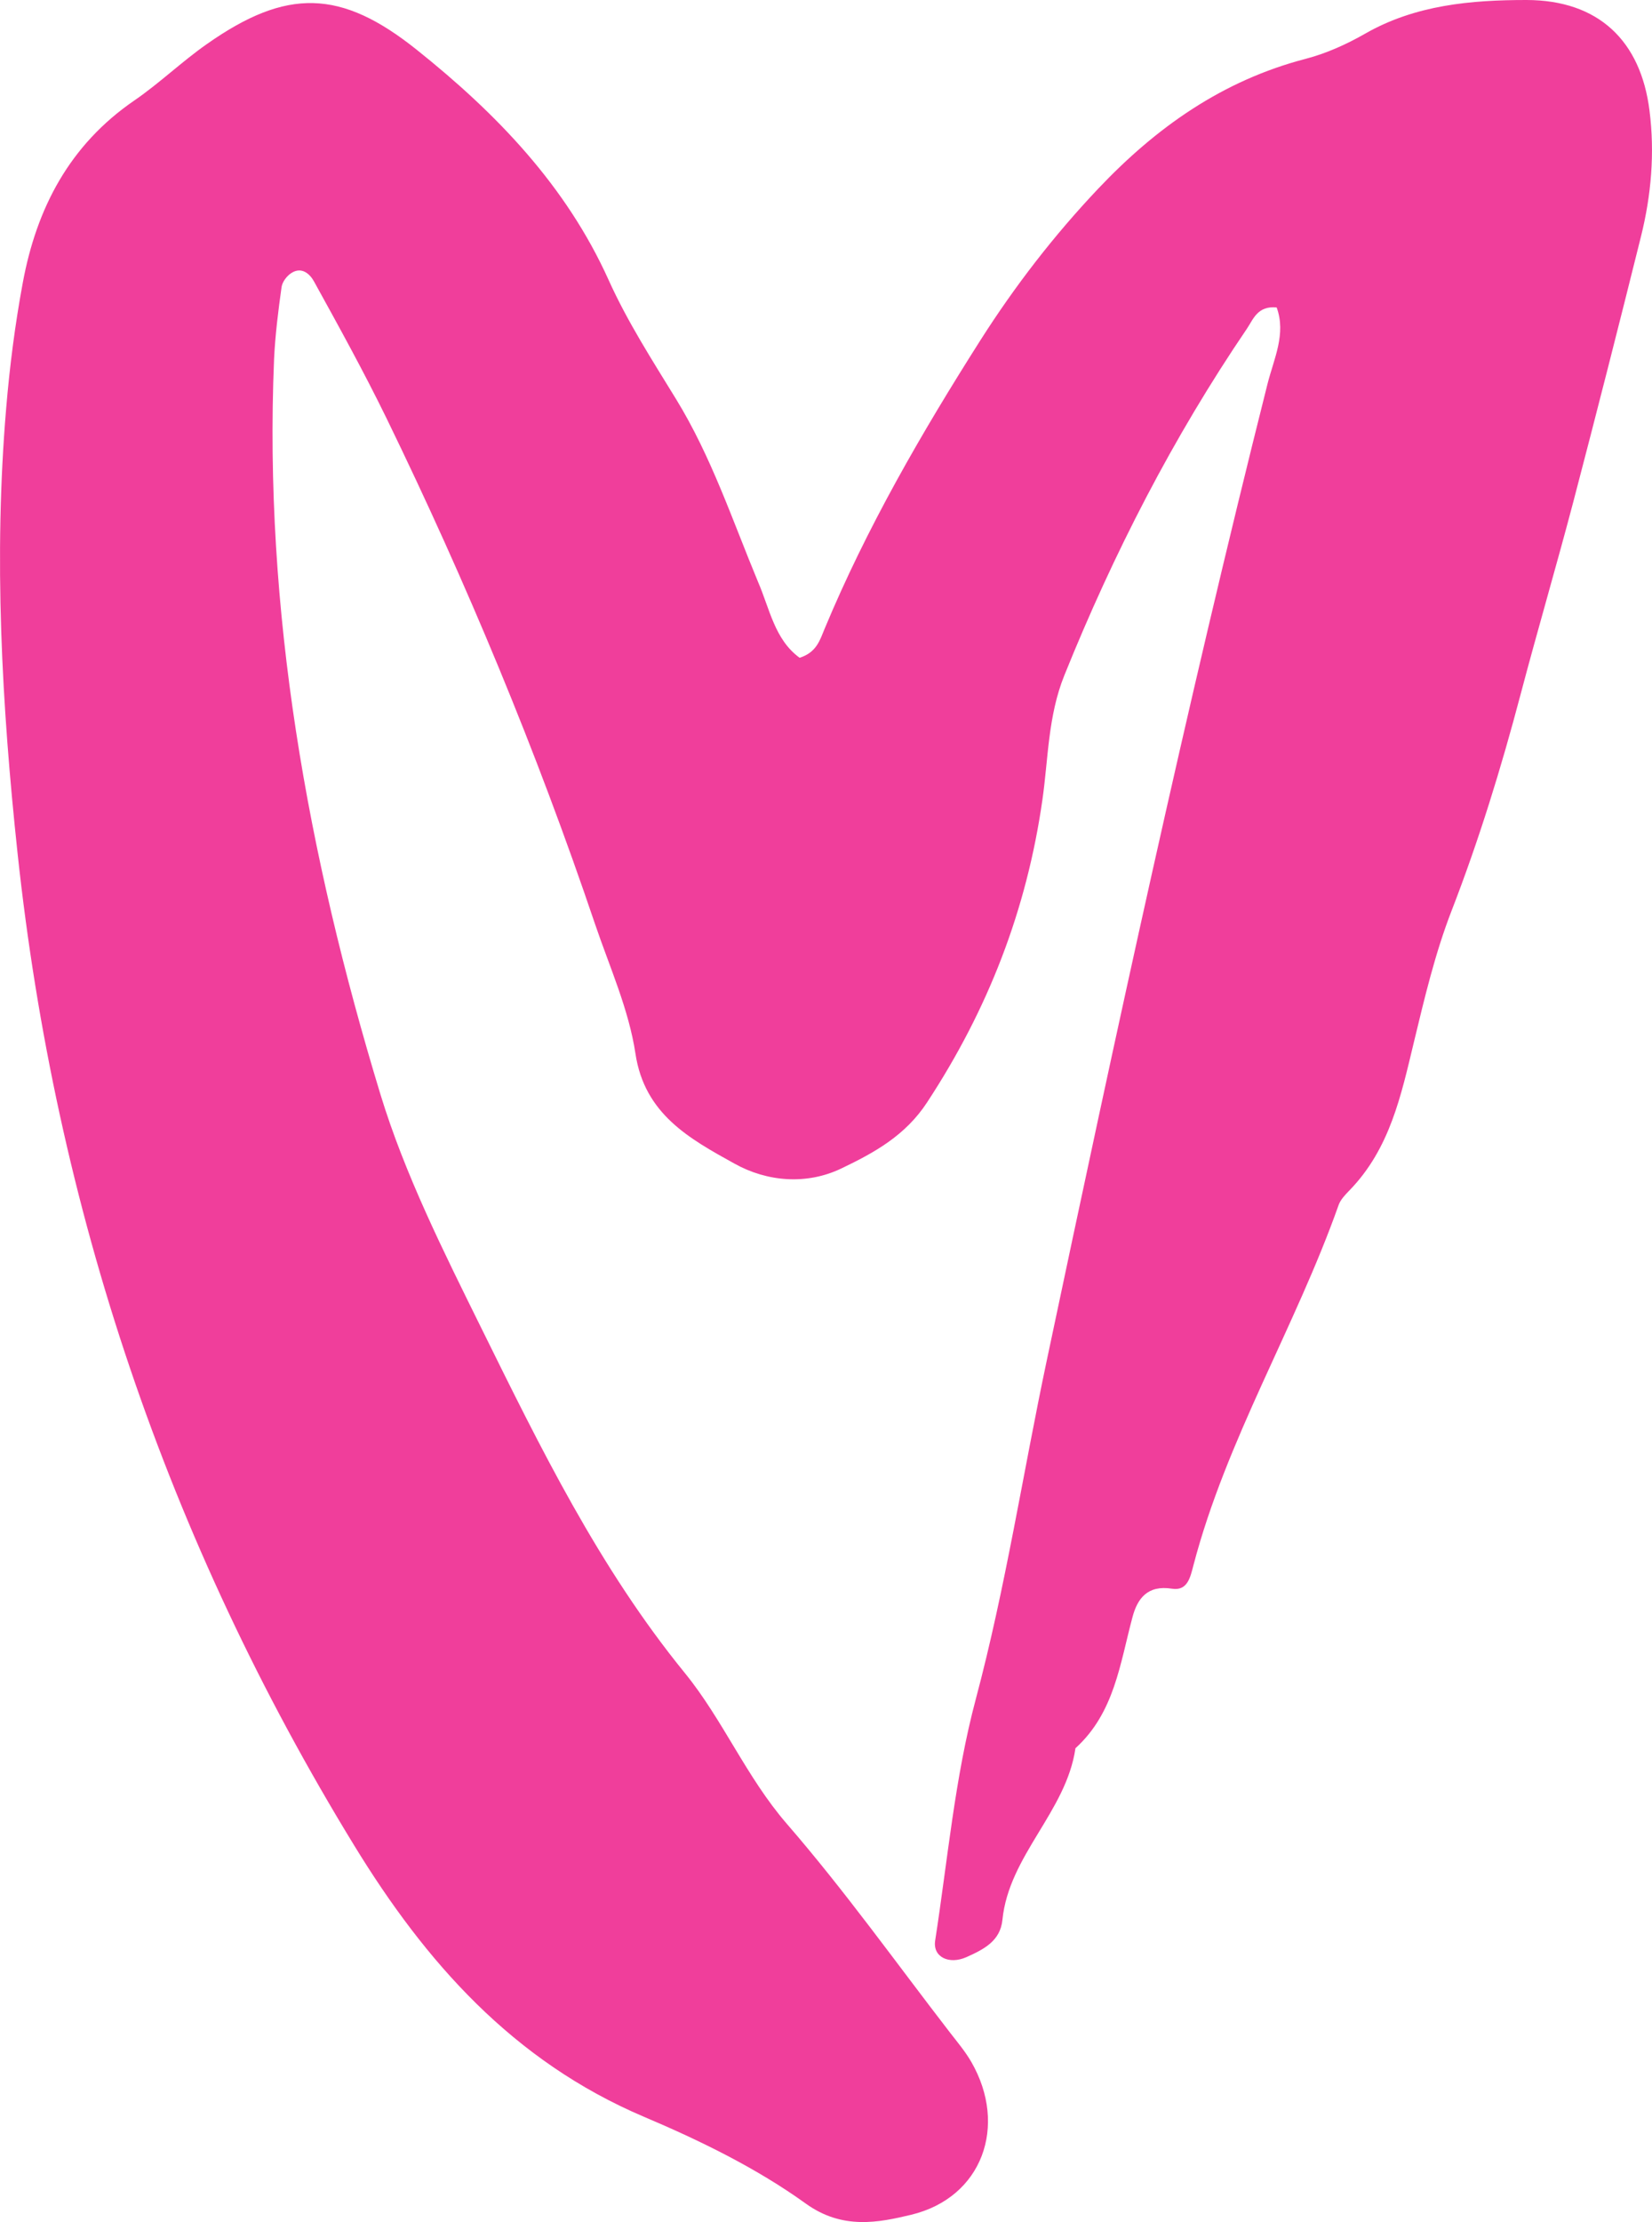 <?xml version="1.0" encoding="UTF-8"?> <svg xmlns="http://www.w3.org/2000/svg" width="29" height="39" viewBox="0 0 29 39" fill="none"><path d="M14.037 11.545C14.335 11.45 14.393 11.234 14.473 11.042C15.214 9.262 16.177 7.599 17.211 5.971C17.815 5.022 18.5 4.134 19.278 3.312C20.295 2.238 21.458 1.412 22.926 1.031C23.288 0.936 23.641 0.776 23.966 0.59C24.848 0.085 25.828 0 26.797 0C28.064 0.002 28.803 0.719 28.956 1.94C29.051 2.686 28.987 3.426 28.806 4.153C28.42 5.705 28.026 7.254 27.621 8.799C27.323 9.932 26.991 11.059 26.692 12.192C26.352 13.479 25.962 14.747 25.479 15.992C25.192 16.734 25.007 17.516 24.82 18.292C24.595 19.228 24.399 20.164 23.688 20.894C23.615 20.97 23.533 21.054 23.499 21.149C22.74 23.293 21.529 25.263 20.95 27.474C20.896 27.678 20.849 27.928 20.573 27.884C20.144 27.816 19.967 28.057 19.881 28.38C19.661 29.198 19.564 30.063 18.879 30.684C18.718 31.798 17.711 32.563 17.597 33.696C17.56 34.068 17.27 34.214 16.964 34.351C16.662 34.485 16.373 34.351 16.416 34.062C16.636 32.646 16.761 31.202 17.13 29.82C17.653 27.858 17.957 25.859 18.375 23.88C19.586 18.148 20.82 12.42 22.251 6.736C22.363 6.295 22.581 5.859 22.411 5.396C22.075 5.364 22.001 5.603 21.891 5.766C20.592 7.677 19.547 9.714 18.685 11.851C18.396 12.566 18.403 13.312 18.299 14.037C18.024 15.967 17.347 17.713 16.276 19.346C15.893 19.934 15.341 20.234 14.772 20.507C14.165 20.799 13.471 20.746 12.891 20.422C12.107 19.987 11.314 19.556 11.155 18.492C11.038 17.715 10.7 16.969 10.444 16.214C9.418 13.179 8.19 10.226 6.785 7.341C6.388 6.527 5.949 5.732 5.511 4.938C5.44 4.809 5.296 4.675 5.115 4.792C5.035 4.842 4.956 4.948 4.943 5.037C4.884 5.457 4.831 5.88 4.811 6.305C4.628 10.716 5.399 15.003 6.677 19.203C7.108 20.617 7.787 21.967 8.446 23.303C9.485 25.406 10.515 27.514 12.023 29.365C12.689 30.183 13.1 31.187 13.811 32.009C14.826 33.18 15.729 34.447 16.677 35.675C16.808 35.844 16.946 36.008 17.052 36.192C17.694 37.308 17.248 38.572 15.992 38.873C15.427 39.008 14.79 39.141 14.145 38.676C13.281 38.054 12.292 37.571 11.303 37.152C9 36.173 7.466 34.43 6.22 32.394C2.93 27.021 0.976 21.213 0.308 14.973C0.03 12.371 -0.112 9.776 0.108 7.17C0.17 6.428 0.265 5.688 0.401 4.957C0.642 3.659 1.217 2.545 2.359 1.763C2.803 1.458 3.193 1.08 3.635 0.771C5.033 -0.211 5.983 -0.192 7.315 0.873C8.715 1.991 9.935 3.255 10.683 4.912C11.01 5.639 11.448 6.32 11.868 7.005C12.488 8.015 12.857 9.131 13.307 10.213C13.512 10.685 13.598 11.226 14.037 11.545Z" fill="#F03E9B"></path></svg> 